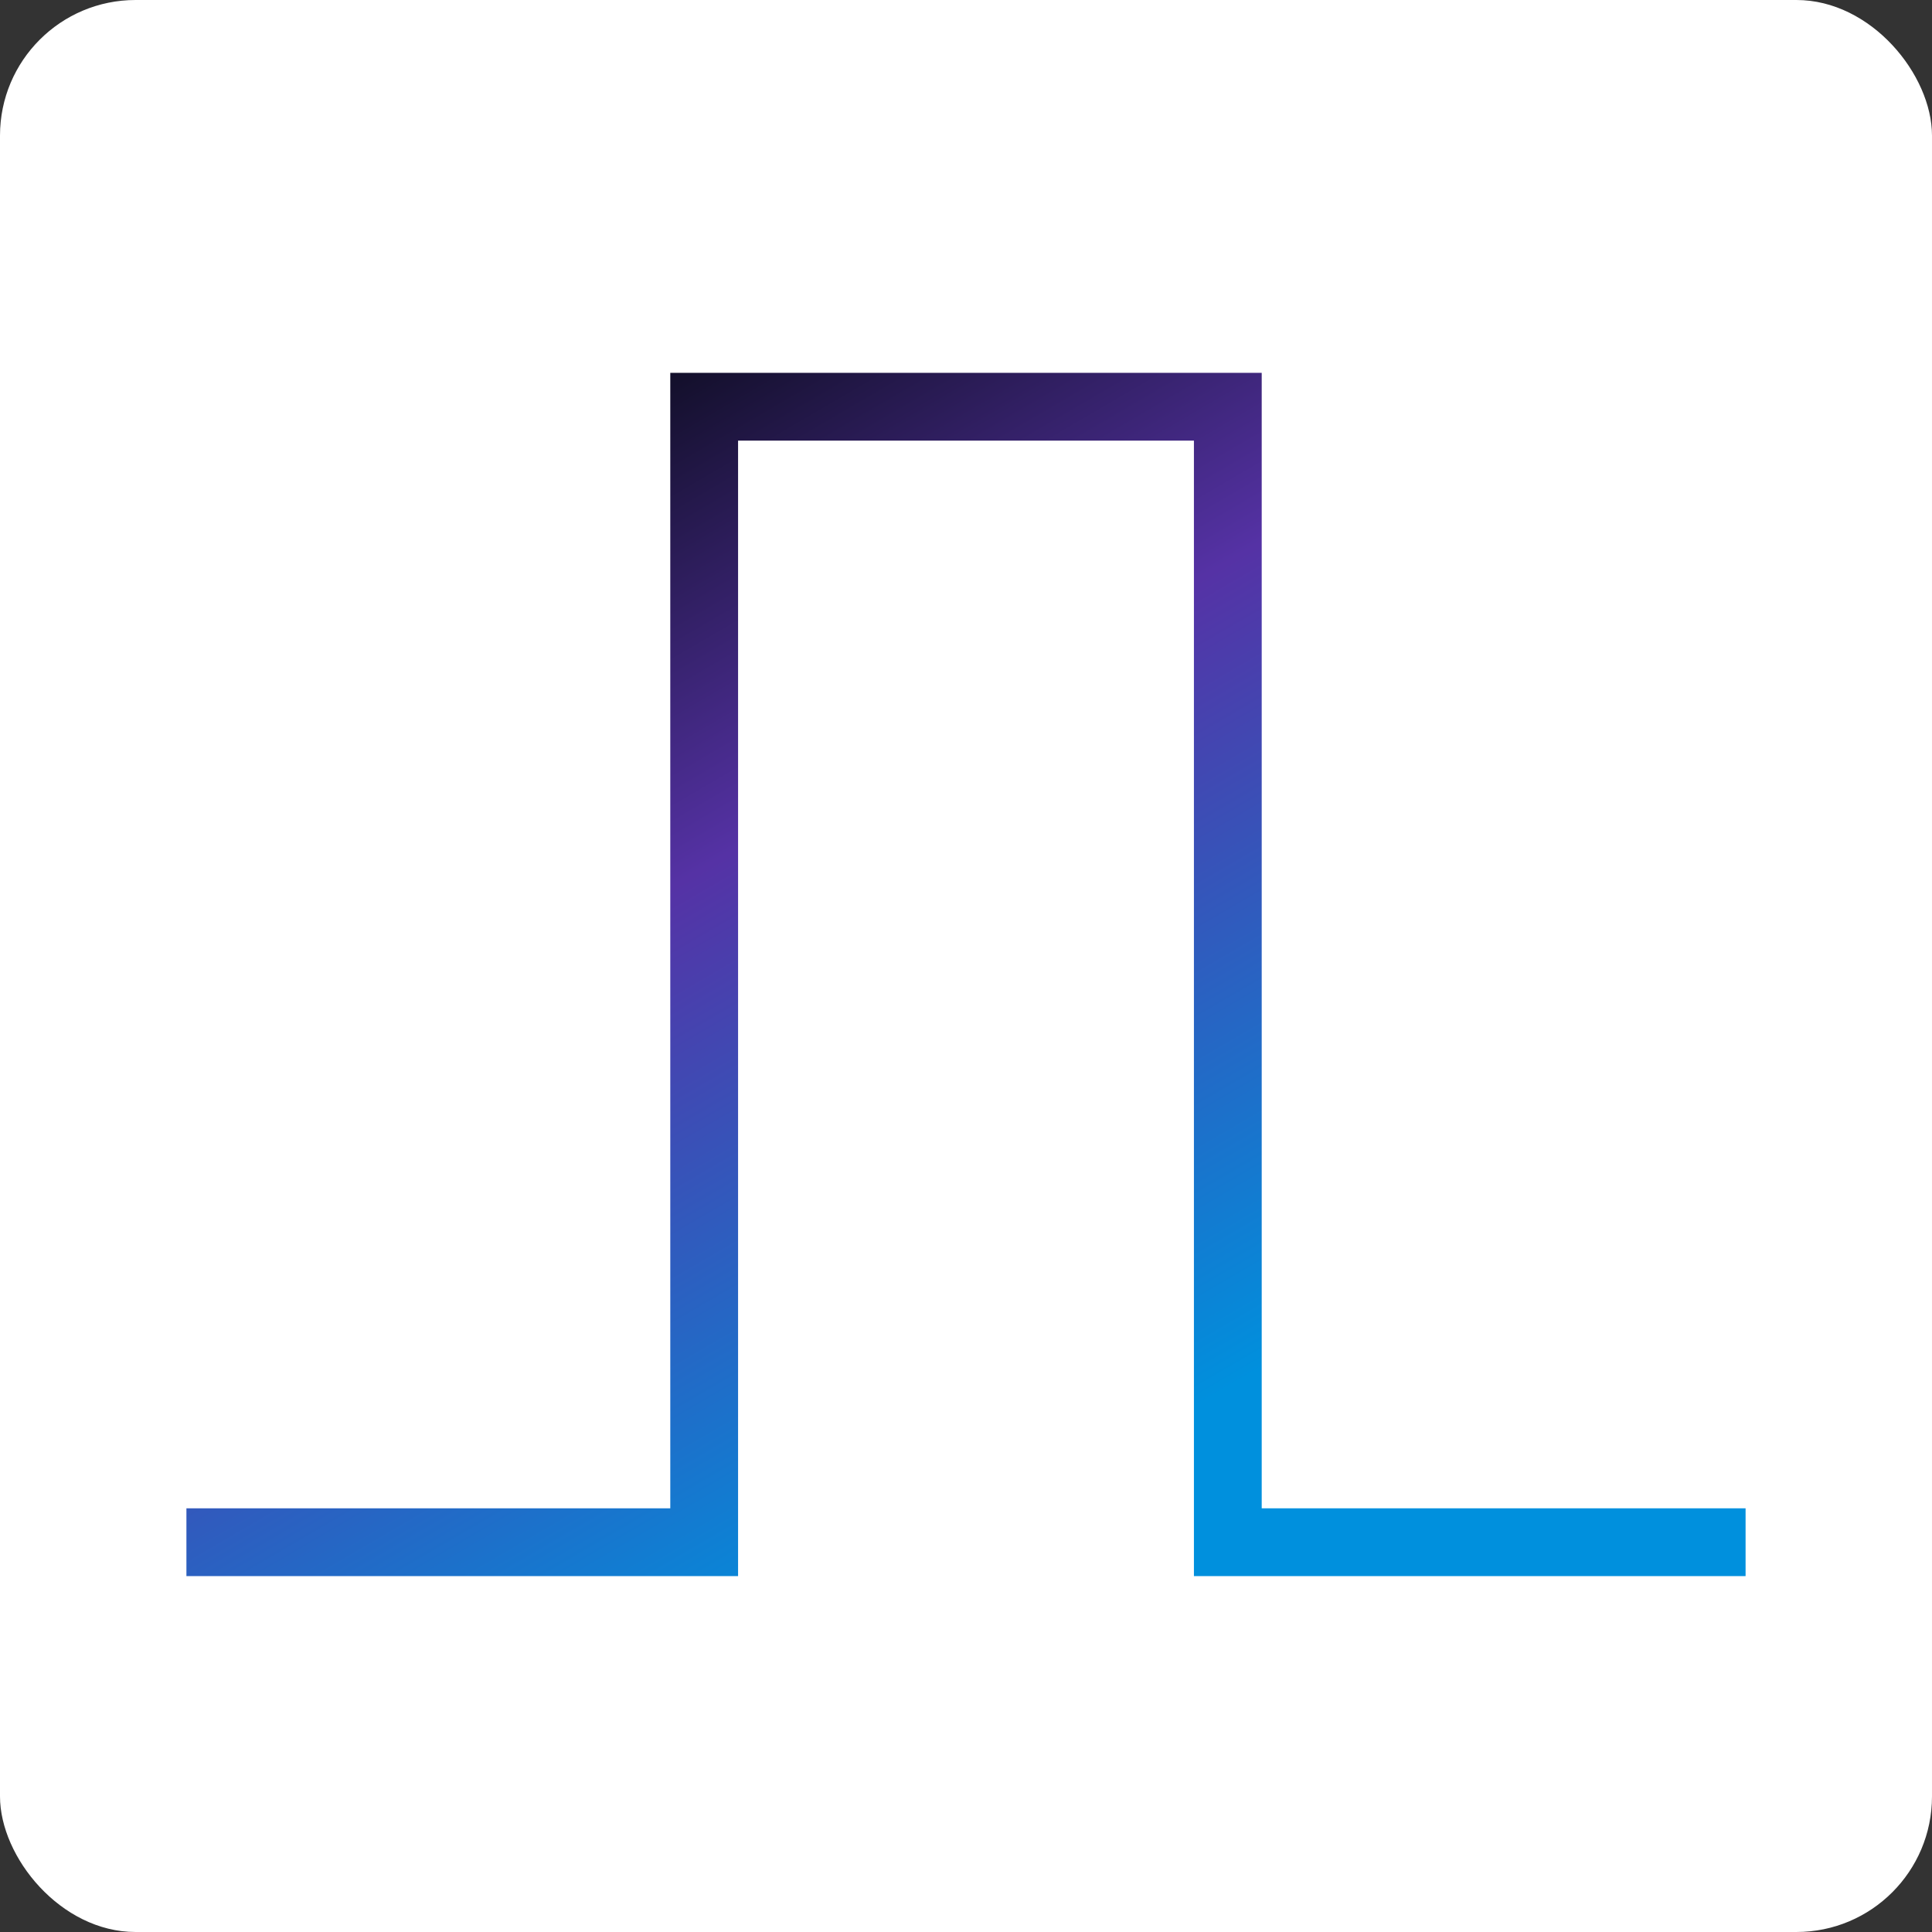 <svg width="114" height="114" viewBox="0 0 114 114" fill="none" xmlns="http://www.w3.org/2000/svg">
<rect x="0" y="0" width="114" height="114" fill="#333333" stroke="none"/>
<rect width="114" height="114" rx="8" fill="white"/>
<path d="M74.449 89H103V93H70.449V26H43.551V93H11V89H39.551V22H74.449V89Z" fill="url(#paint0_linear_148_5498)"/>
<defs>
<linearGradient id="paint0_linear_148_5498" x1="29.051" y1="22" x2="66.217" y2="85.626" gradientUnits="userSpaceOnUse">
<stop stop-color="#050811"/>
<stop offset="0.428" stop-color="#5532A5"/>
<stop offset="1" stop-color="#0090DD"/>
</linearGradient>
</defs>
</svg>

